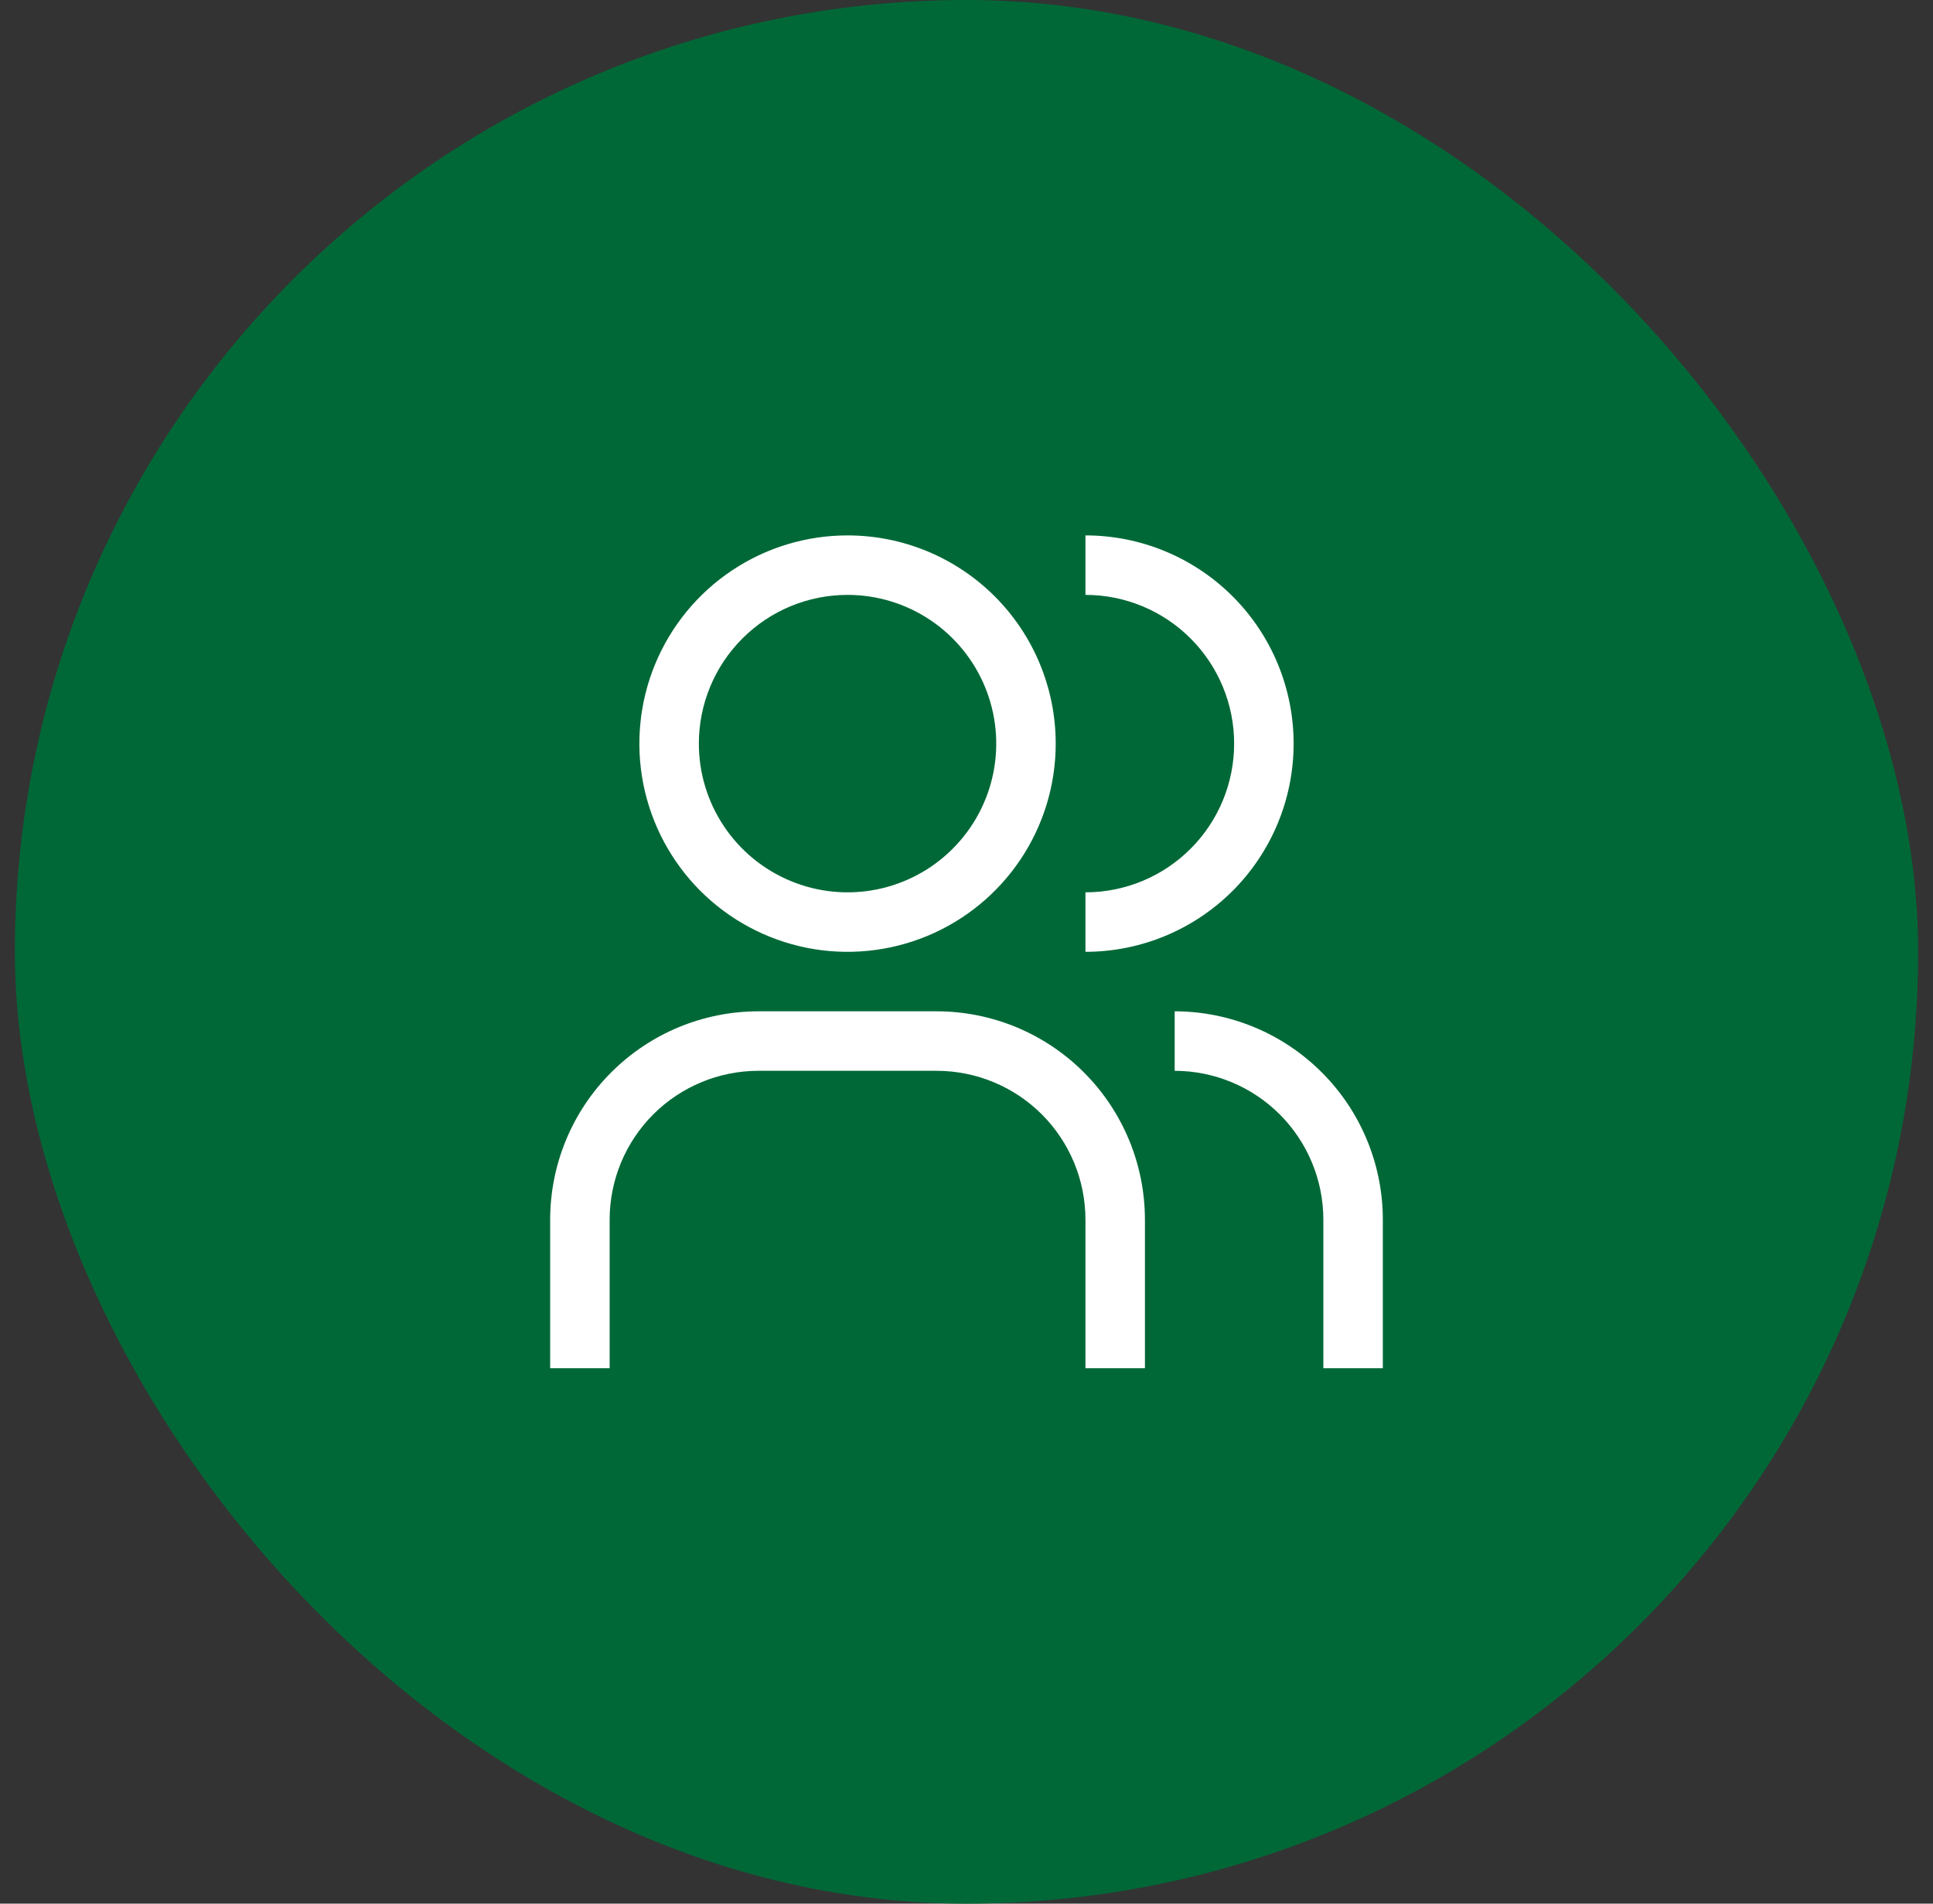 <svg width="65" height="64" viewBox="0 0 65 64" fill="none" xmlns="http://www.w3.org/2000/svg">
<rect x="0" y="0" width="65" height="64" fill="#333333" stroke="none"/>
<rect x="0.5" width="64" height="64" rx="32" fill="#006837"/>
<g clip-path="url(#clip0_1613_5824)">
<path d="M46.5 46H44.5V41C44.498 39.674 43.971 38.404 43.034 37.466C42.096 36.529 40.826 36.002 39.5 36V34C41.356 34.002 43.135 34.74 44.447 36.053C45.76 37.365 46.498 39.144 46.5 41V46Z" fill="white"/>
<path d="M38.5 46H36.5V41C36.498 39.674 35.971 38.404 35.034 37.466C34.096 36.529 32.826 36.002 31.5 36H25.5C24.174 36.002 22.904 36.529 21.966 37.466C21.029 38.404 20.502 39.674 20.5 41V46H18.5V41C18.502 39.144 19.24 37.365 20.553 36.053C21.865 34.74 23.644 34.002 25.5 34H31.5C33.356 34.002 35.135 34.74 36.447 36.053C37.76 37.365 38.498 39.144 38.5 41V46Z" fill="white"/>
<path d="M36.5 18V20C37.826 20 39.098 20.527 40.035 21.465C40.973 22.402 41.5 23.674 41.5 25C41.5 26.326 40.973 27.598 40.035 28.535C39.098 29.473 37.826 30 36.5 30V32C38.356 32 40.137 31.262 41.45 29.95C42.763 28.637 43.5 26.857 43.5 25C43.5 23.143 42.763 21.363 41.45 20.05C40.137 18.738 38.356 18 36.5 18Z" fill="white"/>
<path d="M28.5 20C29.489 20 30.456 20.293 31.278 20.843C32.1 21.392 32.741 22.173 33.119 23.087C33.498 24 33.597 25.006 33.404 25.976C33.211 26.945 32.735 27.836 32.035 28.535C31.336 29.235 30.445 29.711 29.476 29.904C28.506 30.097 27.5 29.998 26.587 29.619C25.673 29.241 24.892 28.6 24.343 27.778C23.793 26.956 23.5 25.989 23.5 25C23.5 23.674 24.027 22.402 24.965 21.465C25.902 20.527 27.174 20 28.5 20ZM28.5 18C27.116 18 25.762 18.41 24.611 19.18C23.46 19.949 22.563 21.042 22.033 22.321C21.503 23.6 21.364 25.008 21.634 26.366C21.905 27.724 22.571 28.971 23.55 29.95C24.529 30.929 25.776 31.595 27.134 31.866C28.492 32.136 29.9 31.997 31.179 31.467C32.458 30.937 33.551 30.04 34.32 28.889C35.09 27.738 35.5 26.384 35.5 25C35.5 23.143 34.763 21.363 33.45 20.05C32.137 18.738 30.357 18 28.5 18Z" fill="white"/>
</g>
<defs>
<clipPath id="clip0_1613_5824">
<rect width="32" height="32" fill="white" transform="translate(16.5 16)"/>
</clipPath>
</defs>
</svg>
